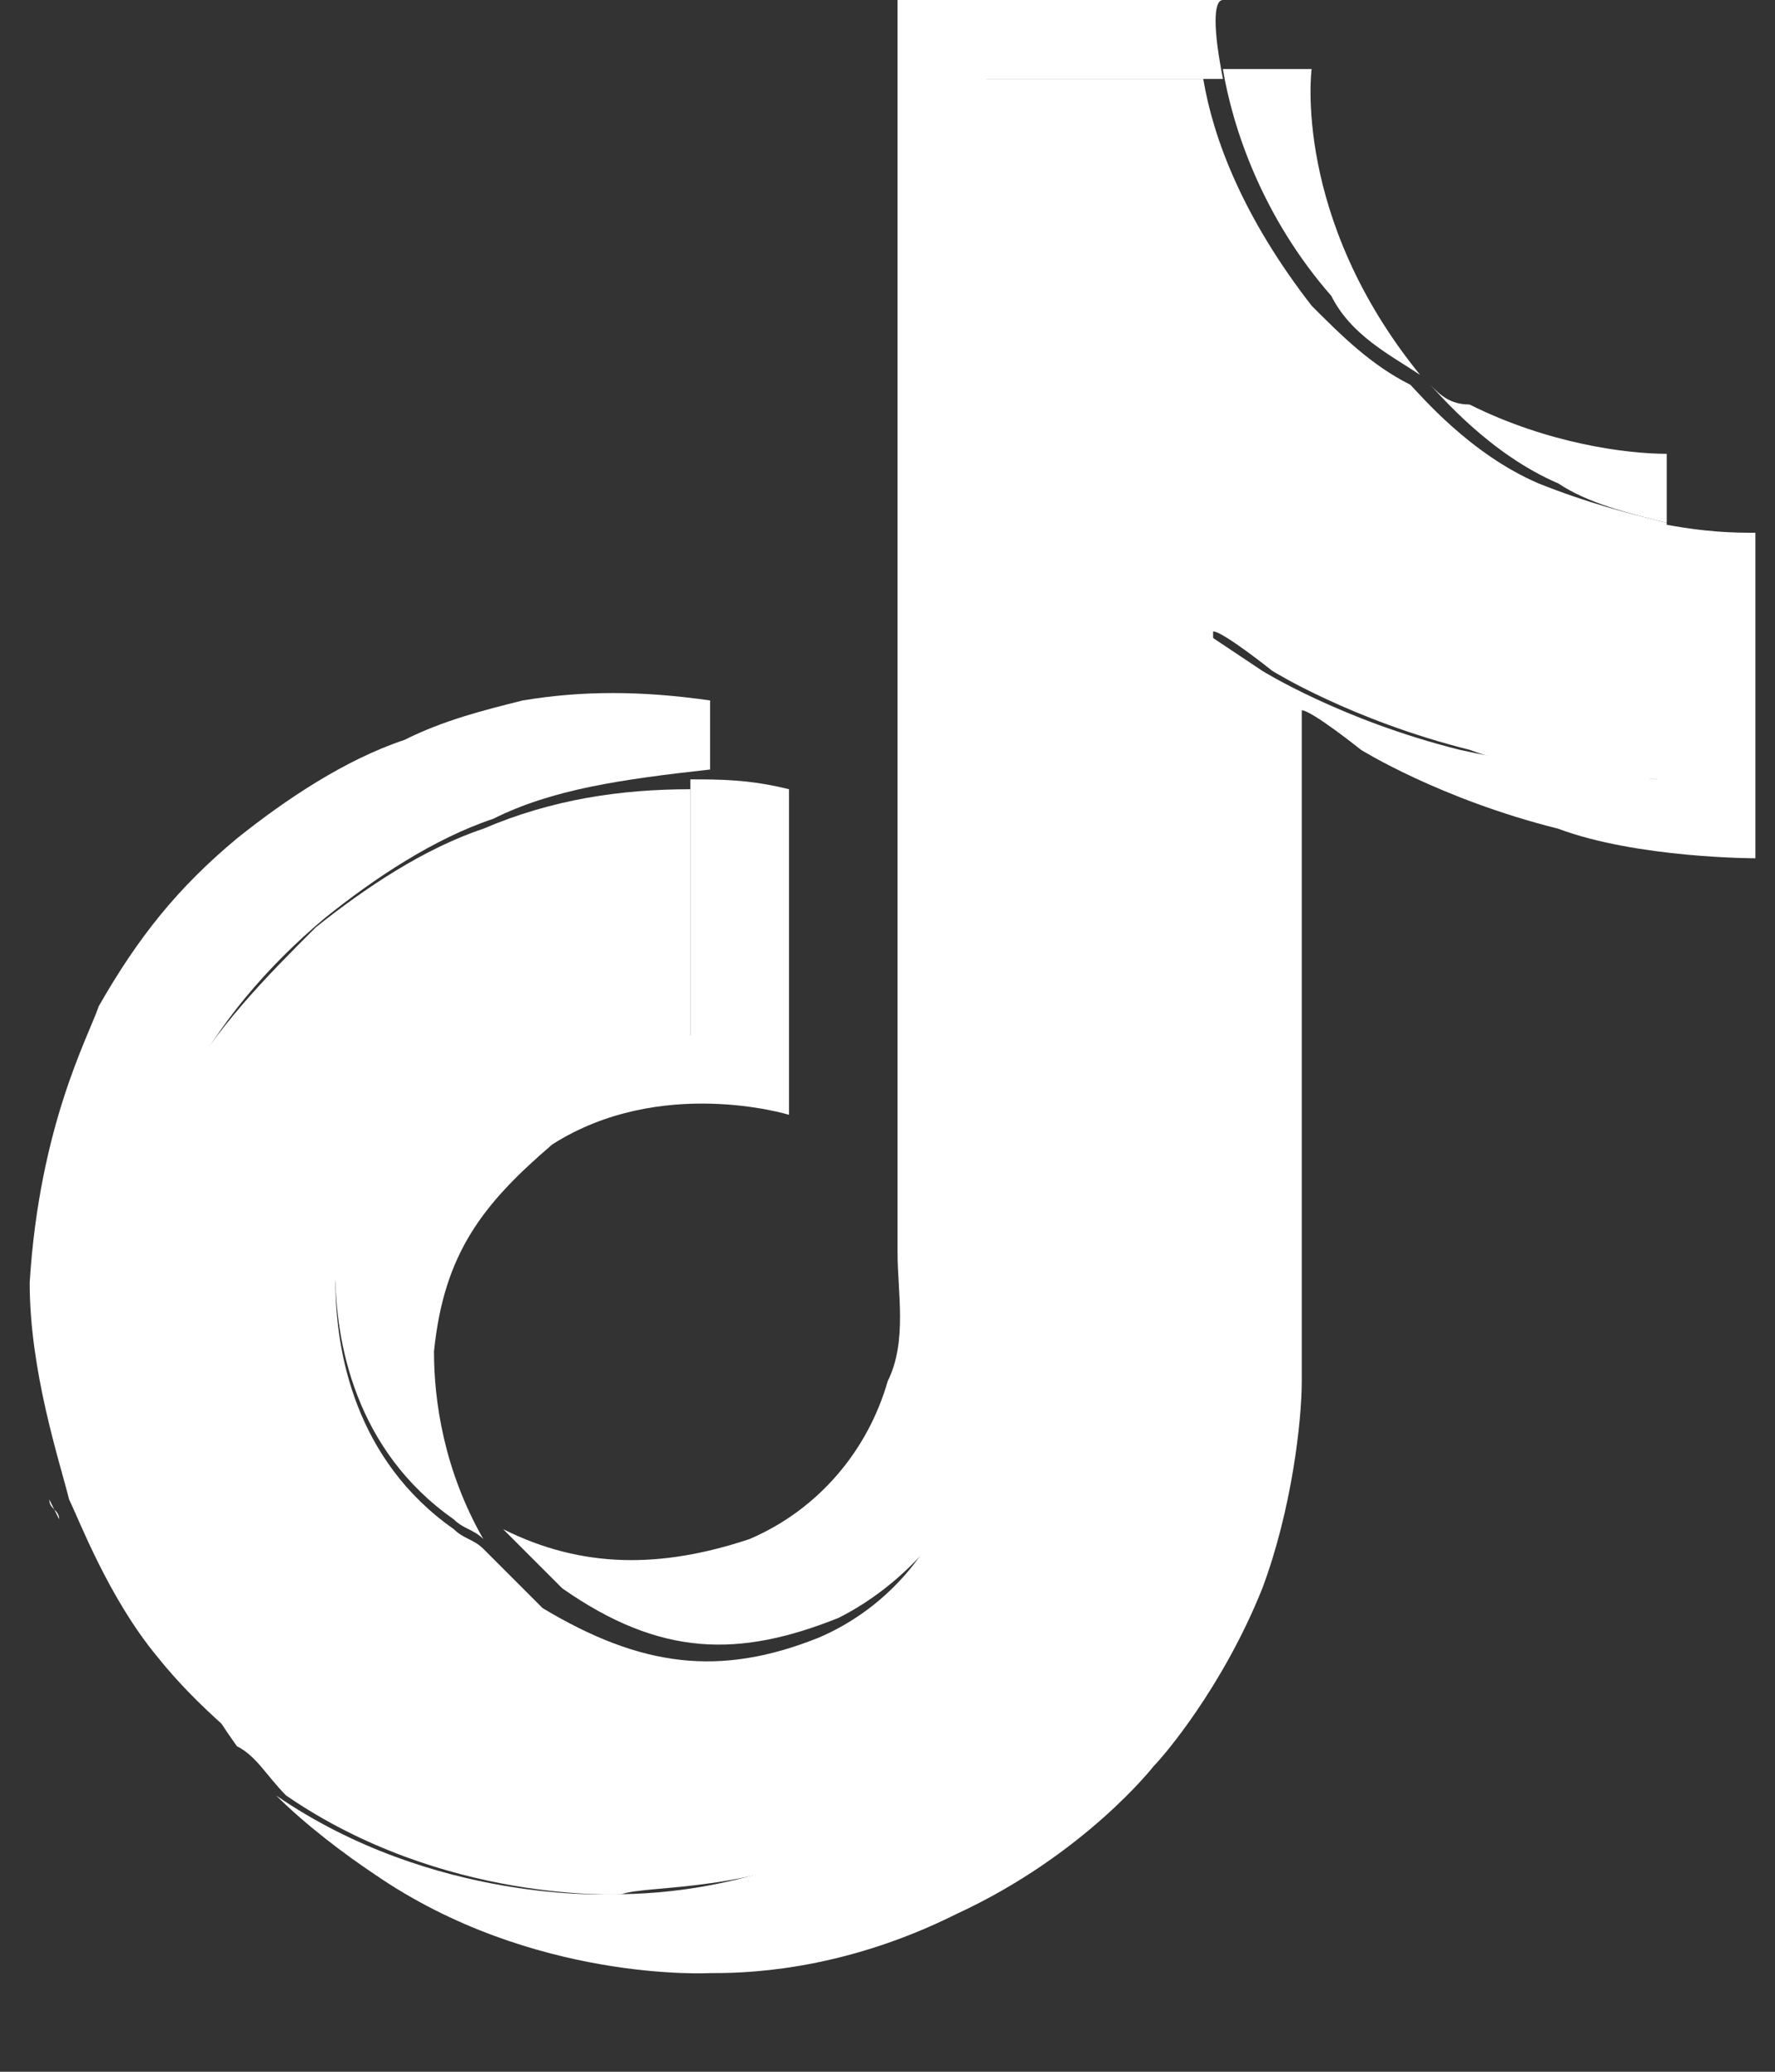<svg width="18" height="21" viewBox="0 0 18 21" fill="none" xmlns="http://www.w3.org/2000/svg">
<rect x="0" y="0" width="18" height="21" fill="#333333" stroke="none"/>
<path d="M3.401 12.9C3.501 11.9 3.901 11.3 4.601 10.8C5.701 10 7.001 10.5 7.001 10.5V7.9C7.301 7.9 7.601 7.9 8.001 8V11.3C8.001 11.3 6.701 10.9 5.601 11.6C4.901 12.2 4.501 12.7 4.401 13.7C4.401 14.2 4.501 14.9 4.901 15.6C4.801 15.5 4.701 15.5 4.601 15.4C3.601 14.7 3.401 13.6 3.401 12.9ZM13.501 3C12.801 2.2 12.501 1.3 12.401 0.7H13.301C13.301 0.7 13.101 2.2 14.401 3.8C14.101 3.6 13.701 3.4 13.501 3ZM17.801 5.4V8.7C17.801 8.7 16.601 8.7 15.801 8.4C14.601 8.1 13.801 7.6 13.801 7.6C13.801 7.6 13.301 7.2 13.201 7.2V14C13.201 14.4 13.101 15.3 12.801 16.1C12.401 17.1 11.801 17.8 11.701 17.9C11.701 17.9 11.001 18.8 9.701 19.4C8.501 20 7.501 20 7.201 20C7.201 20 5.401 20.1 3.801 19C3.501 18.8 3.101 18.5 2.801 18.2C4.401 19.3 6.201 19.2 6.201 19.2C6.501 19.2 7.501 19.2 8.701 18.6C10.001 18 10.701 17.1 10.701 17.1C10.801 17 11.401 16.3 11.801 15.3C12.101 14.5 12.201 13.6 12.201 13.2V6.4L12.801 6.8C12.801 6.8 13.601 7.3 14.801 7.6C15.701 7.8 16.801 7.9 16.801 7.9V5.3C17.301 5.4 17.601 5.4 17.801 5.4Z" fill="white"/>
<path d="M16.902 5.3V7.9C16.902 7.9 15.702 7.9 14.902 7.6C13.702 7.3 12.902 6.8 12.902 6.8C12.902 6.8 12.402 6.4 12.302 6.4V13.2C12.302 13.6 12.202 14.5 11.902 15.3C11.502 16.3 10.902 17 10.802 17.1C10.802 17.1 10.102 18 8.802 18.6C7.602 19.2 6.602 19.1 6.302 19.2C6.302 19.2 4.502 19.3 2.902 18.2C2.702 18 2.602 17.8 2.402 17.7C1.902 17 1.602 16.3 1.502 16.1C1.402 15.7 1.102 14.8 1.102 13.9C1.202 12.3 1.702 11.4 1.802 11.1C2.202 10.4 2.702 9.9 3.202 9.4C3.702 9 4.302 8.6 4.902 8.4C5.602 8.1 6.302 8 7.002 8V10.6C7.002 10.6 5.702 10.2 4.602 10.9C3.902 11.5 3.502 12 3.402 13C3.402 13.7 3.602 14.8 4.602 15.5C4.702 15.6 4.802 15.6 4.902 15.7C5.102 15.9 5.302 16.1 5.502 16.3C6.502 16.9 7.302 17 8.302 16.6C9.002 16.3 9.502 15.7 9.702 15C9.902 14.6 9.802 14.1 9.802 13.7V0.8H12.202C12.302 1.4 12.602 2.2 13.302 3.1C13.602 3.4 13.902 3.7 14.302 3.9C14.402 4 14.902 4.6 15.602 4.9C16.102 5.1 16.502 5.2 16.902 5.3Z" fill="white"/>
<path d="M0.5 15.2L0.6 15.4C0.6 15.3 0.5 15.3 0.5 15.2Z" fill="white"/>
<path d="M5.001 8.3C4.401 8.5 3.801 8.9 3.301 9.3C2.701 9.8 2.201 10.4 1.901 11C1.801 11.2 1.201 12.2 1.201 13.8C1.201 14.7 1.401 15.6 1.601 16C1.701 16.2 2.001 17 2.501 17.6C2.601 17.8 2.801 18 3.001 18.1C2.501 17.7 2.001 17.3 1.601 16.8C1.101 16.2 0.801 15.4 0.701 15.2C0.601 14.8 0.301 13.9 0.301 13C0.401 11.4 0.901 10.5 1.001 10.2C1.401 9.5 1.801 9 2.401 8.5C2.901 8.1 3.501 7.7 4.101 7.5C4.501 7.3 4.901 7.2 5.301 7.1C5.901 7 6.501 7 7.201 7.1V7.8C6.301 7.9 5.601 8 5.001 8.3Z" fill="white"/>
<path d="M12.402 0.8H10.002V13.5C10.002 13.9 10.002 14.4 9.902 14.8C9.702 15.5 9.102 16.1 8.502 16.4C7.502 16.8 6.702 16.8 5.702 16.1C5.502 15.9 5.302 15.7 5.102 15.5C5.902 15.9 6.702 15.9 7.602 15.6C8.302 15.3 8.802 14.7 9.002 14C9.202 13.6 9.102 13.1 9.102 12.7V0H12.402C12.302 0 12.302 0.3 12.402 0.8ZM16.902 4.6V5.3C16.502 5.2 16.102 5.1 15.802 4.9C15.102 4.6 14.602 4 14.502 3.9C14.602 4 14.702 4.1 14.902 4.1C15.702 4.5 16.502 4.6 16.902 4.6Z" fill="white"/>
</svg>
